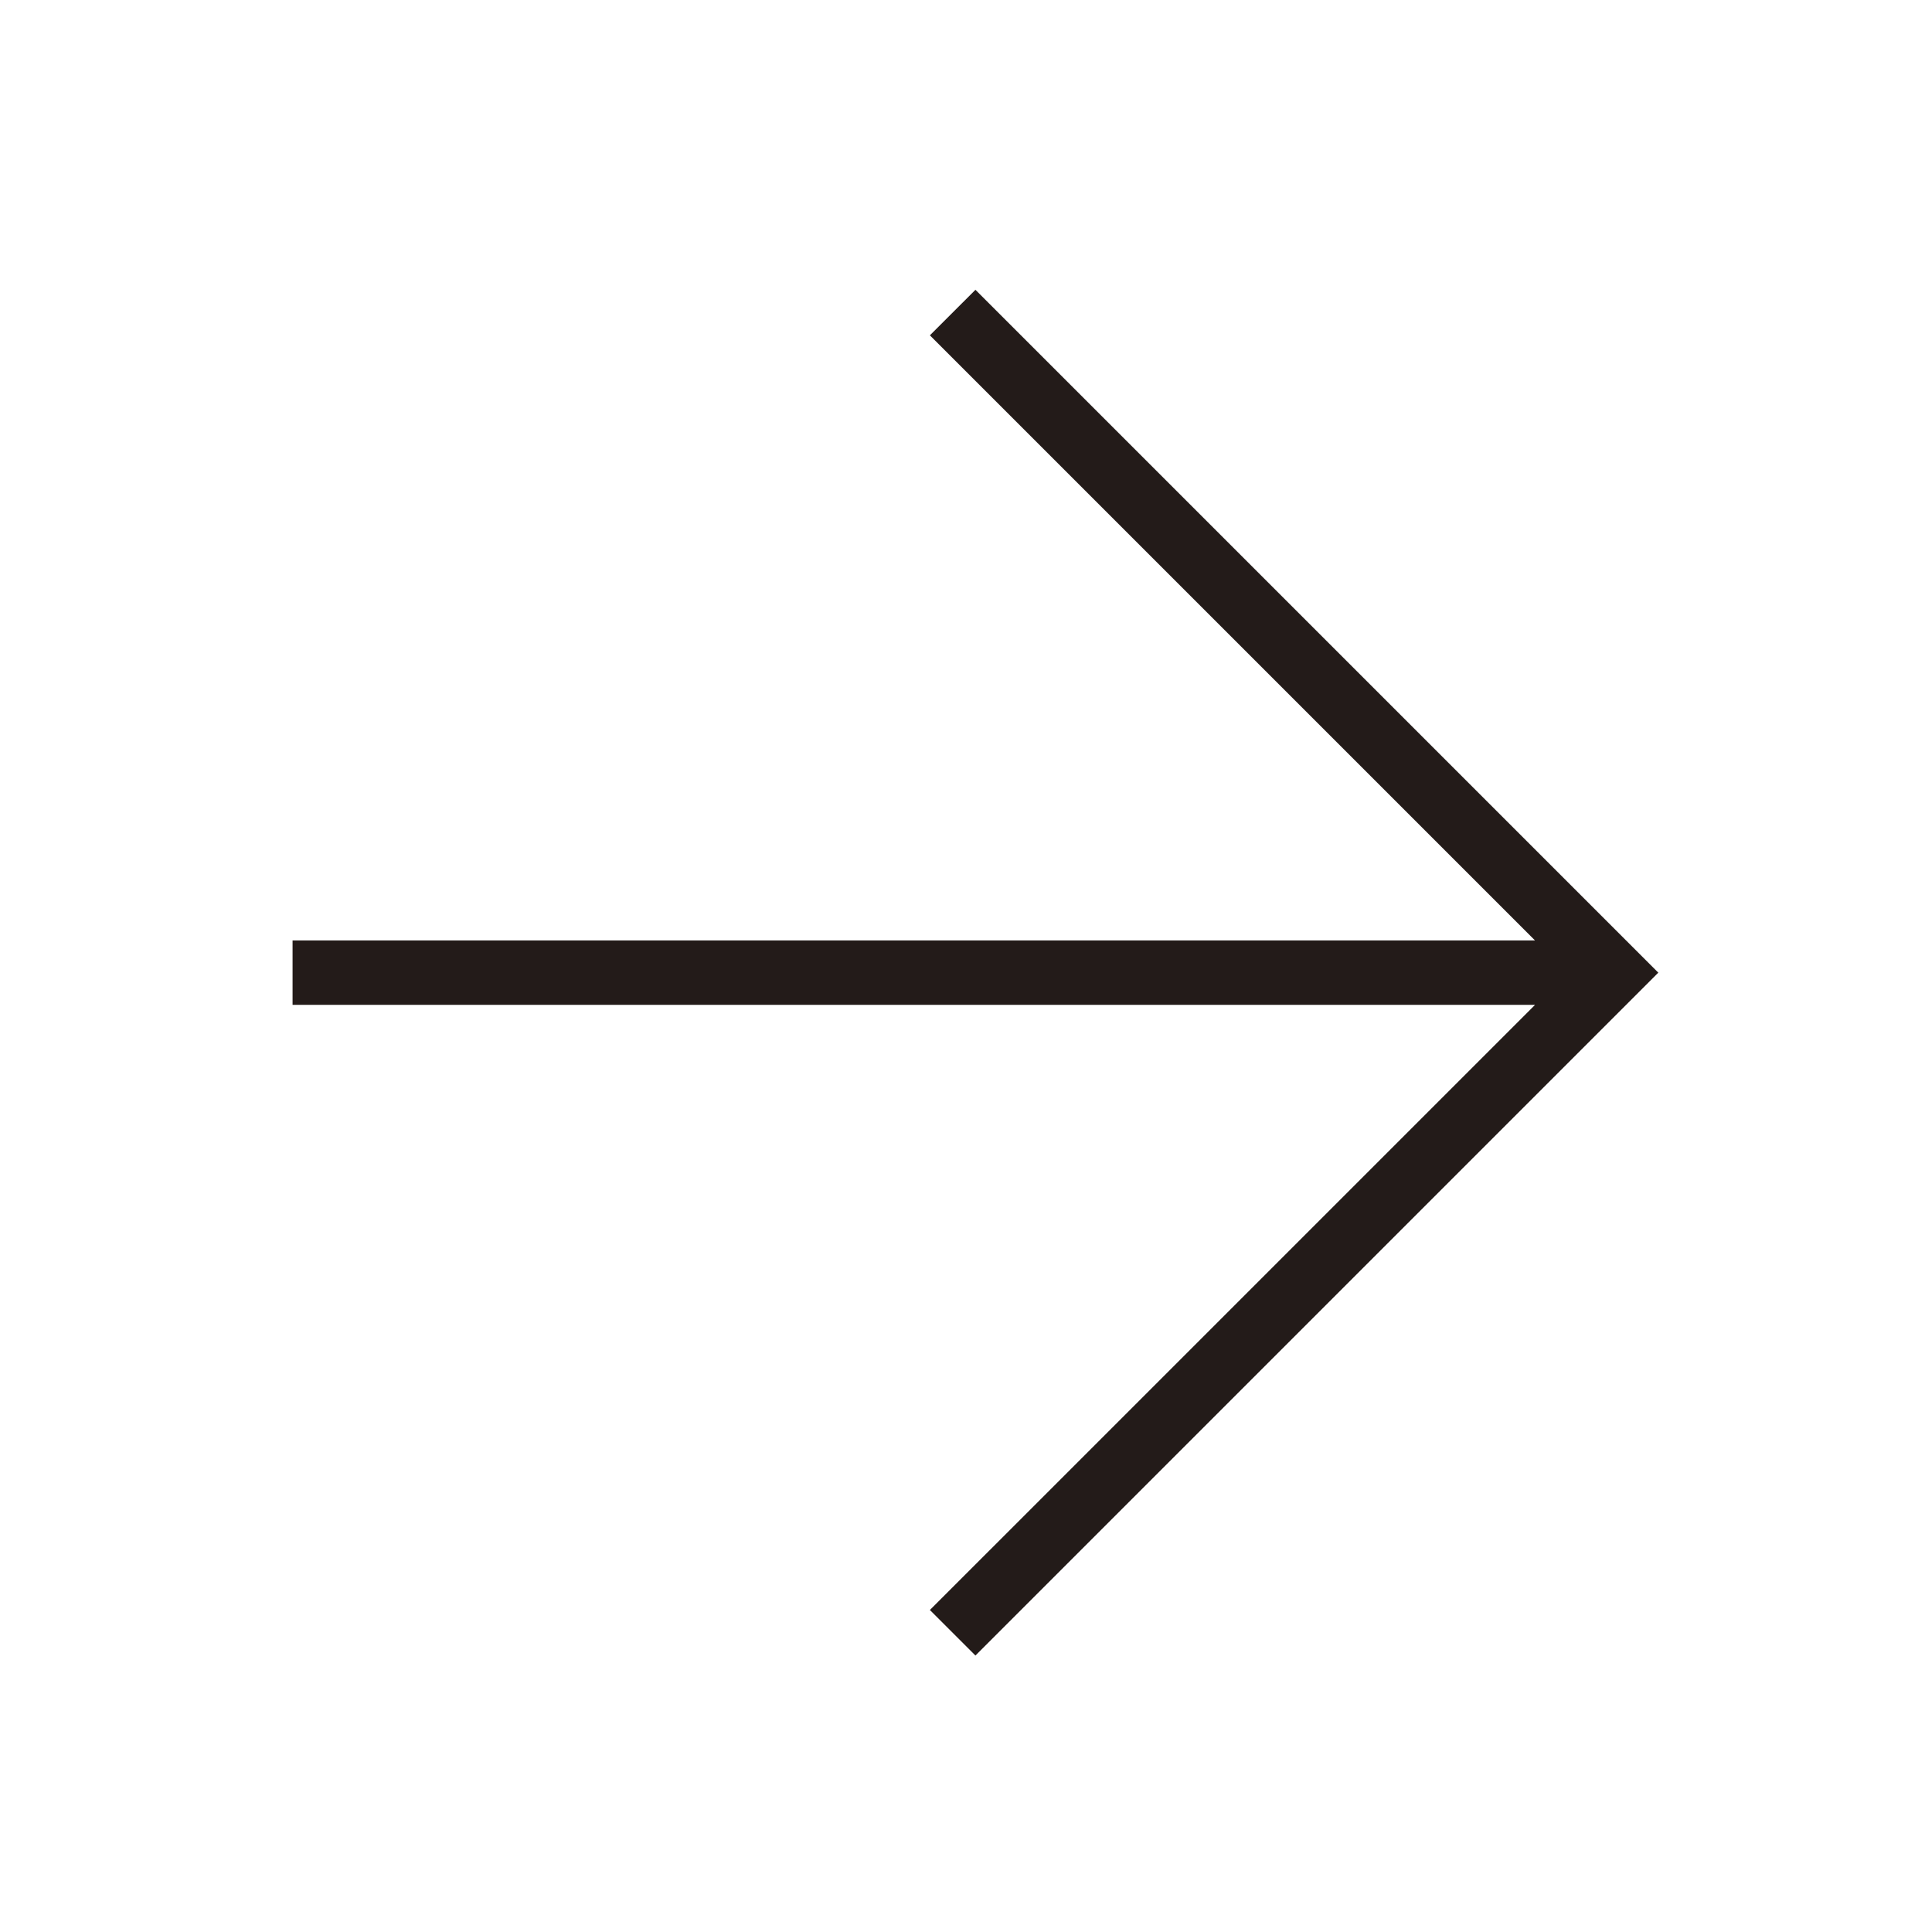 <?xml version="1.0" encoding="UTF-8"?> <svg xmlns="http://www.w3.org/2000/svg" width="120" height="120" viewBox="0 0 120 120" fill="none"><path fill-rule="evenodd" clip-rule="evenodd" d="M103 60.414L60.586 102.828L57.757 100L95.343 62.414L18.172 62.414L18.172 58.414L95.343 58.414L57.757 20.828L60.586 18L103 60.414Z" fill="#231B19"></path></svg> 
